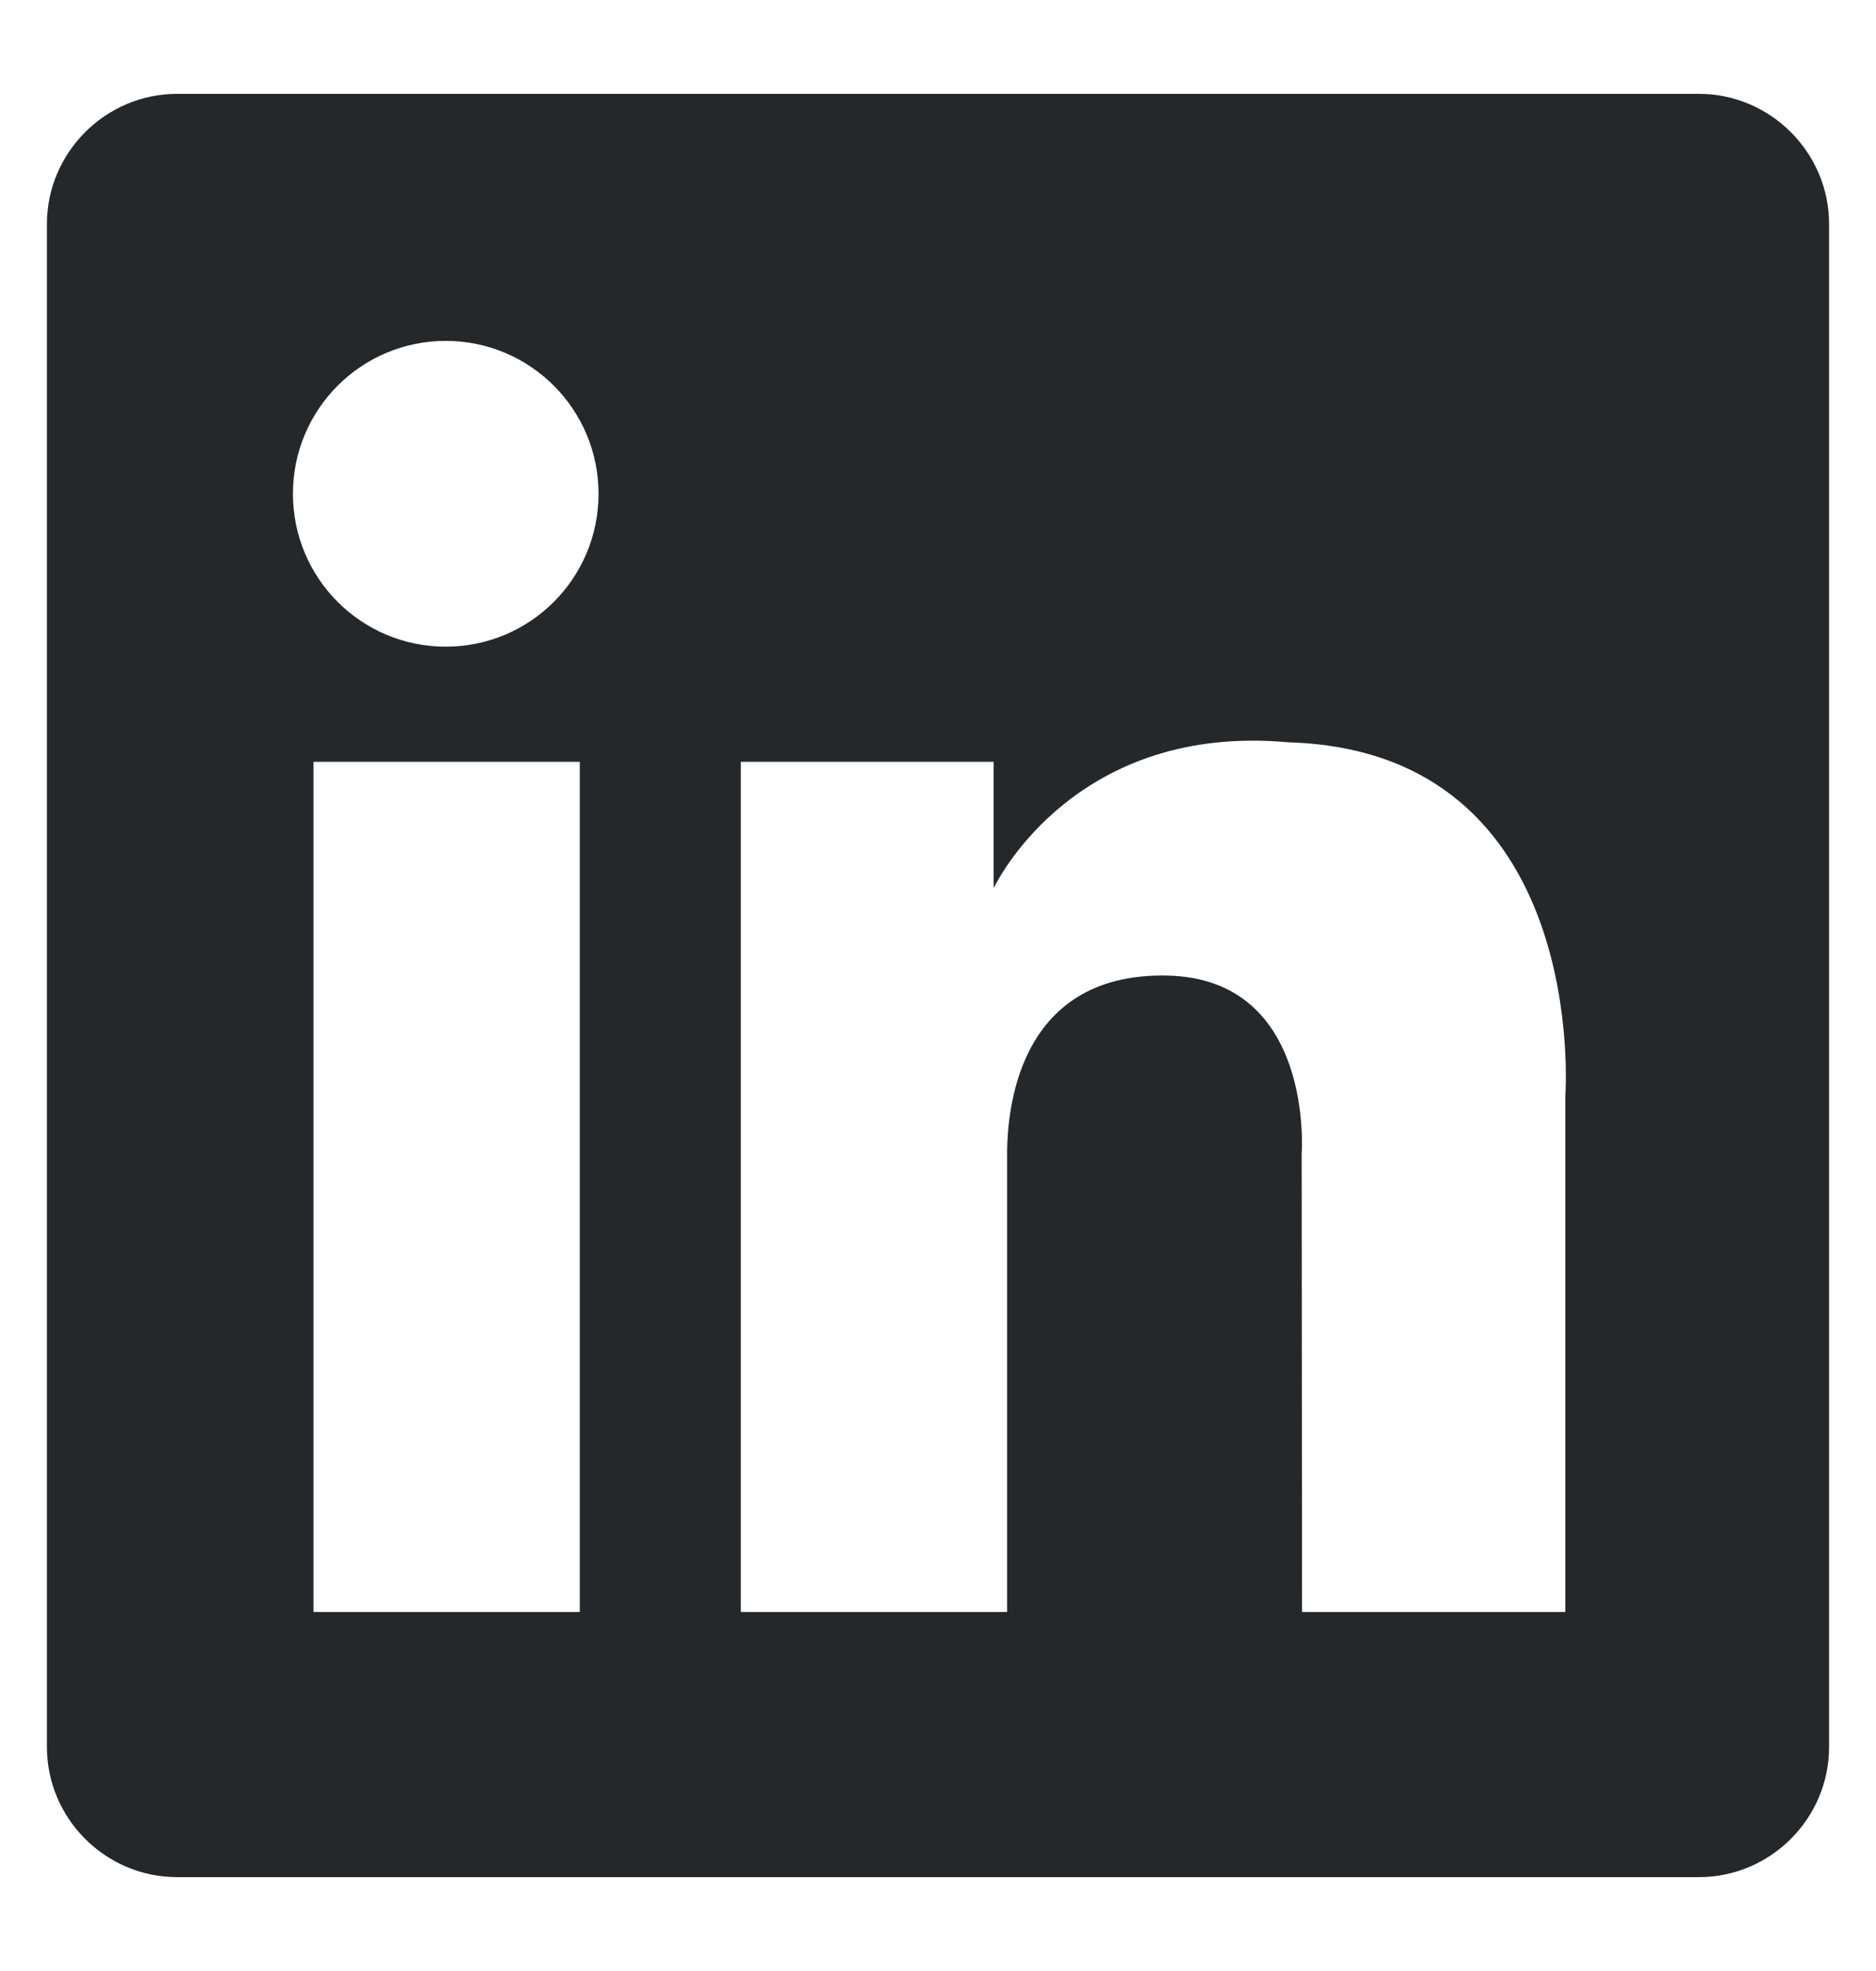 <?xml version="1.0" encoding="UTF-8"?>
<svg width="20px" height="21px" viewBox="0 0 20 21" version="1.1" xmlns="http://www.w3.org/2000/svg" xmlns:xlink="http://www.w3.org/1999/xlink">
    <title>BE9CD6FC-E8FC-4CD0-9615-A9135CEDE495</title>
    <g id="Page-1" stroke="none" stroke-width="1" fill="none" fill-rule="evenodd">
        <g id="00-Home" transform="translate(-1310, -3248)" fill="#25282A">
            <g id="Footer" transform="translate(0, 3182)">
                <g id="Group-4" transform="translate(492, 64.5)">
                    <g id="Group-2" transform="translate(720, 0)">
                        <g id="📷-Icon/Social-Media/LinkedIn---24px" transform="translate(98, 2)">
                            <path d="M16.688,11.179 L16.688,16.675 L13.881,16.675 L13.877,11.792 C13.877,11.792 14.017,9.924 12.439,9.894 C10.805,9.863 10.743,11.417 10.737,11.762 L10.737,16.675 L7.898,16.675 L7.898,7.617 L10.593,7.617 L10.593,8.869 L10.594,8.962 C10.657,8.832 11.503,7.205 13.737,7.409 C16.961,7.505 16.688,11.179 16.688,11.179 Z M4.752,6.39 C3.852,6.39 3.123,5.661 3.123,4.761 C3.123,3.861 3.852,3.132 4.752,3.132 C5.652,3.132 6.381,3.861 6.381,4.761 C6.381,5.661 5.652,6.39 4.752,6.39 Z M3.342,16.675 L6.181,16.675 L6.181,7.617 L3.342,7.617 L3.342,16.675 Z M18.112,0.5 L1.888,0.5 C1.125,0.5 0.5,1.125 0.5,1.888 L0.5,18.112 C0.5,18.876 1.125,19.5 1.888,19.5 L18.112,19.5 C18.875,19.5 19.5,18.876 19.5,18.112 L19.5,1.888 C19.5,1.125 18.875,0.5 18.112,0.5 L18.112,0.5 Z" id="Fill"></path>
                        </g>
                    </g>
                </g>
            </g>
        </g>
    </g>
</svg>